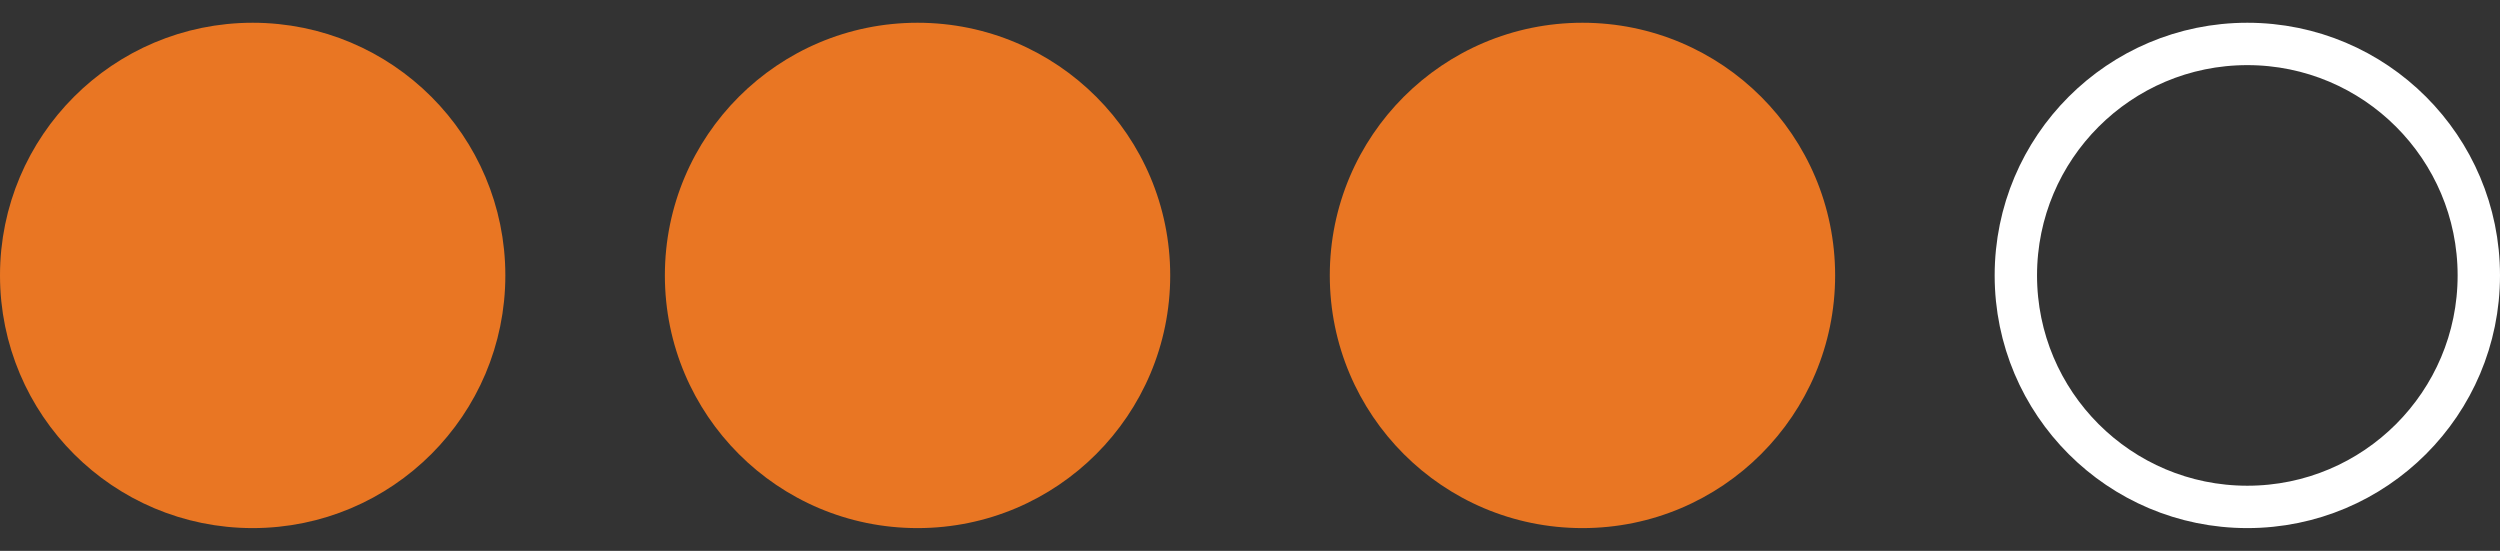<?xml version="1.0" encoding="UTF-8"?> <svg xmlns="http://www.w3.org/2000/svg" width="59" height="13" viewBox="0 0 59 13" fill="none"><rect x="0" y="0" width="59" height="13" fill="#333333" stroke="none"/><circle cx="5.963" cy="6.5" r="5.463" fill="#E97623" stroke="#E97623"></circle><circle cx="21.654" cy="6.5" r="5.963" fill="#E97623"></circle><circle cx="37.346" cy="6.5" r="5.963" fill="#E97623"></circle><circle cx="53.037" cy="6.5" r="5.463" stroke="white"></circle></svg> 